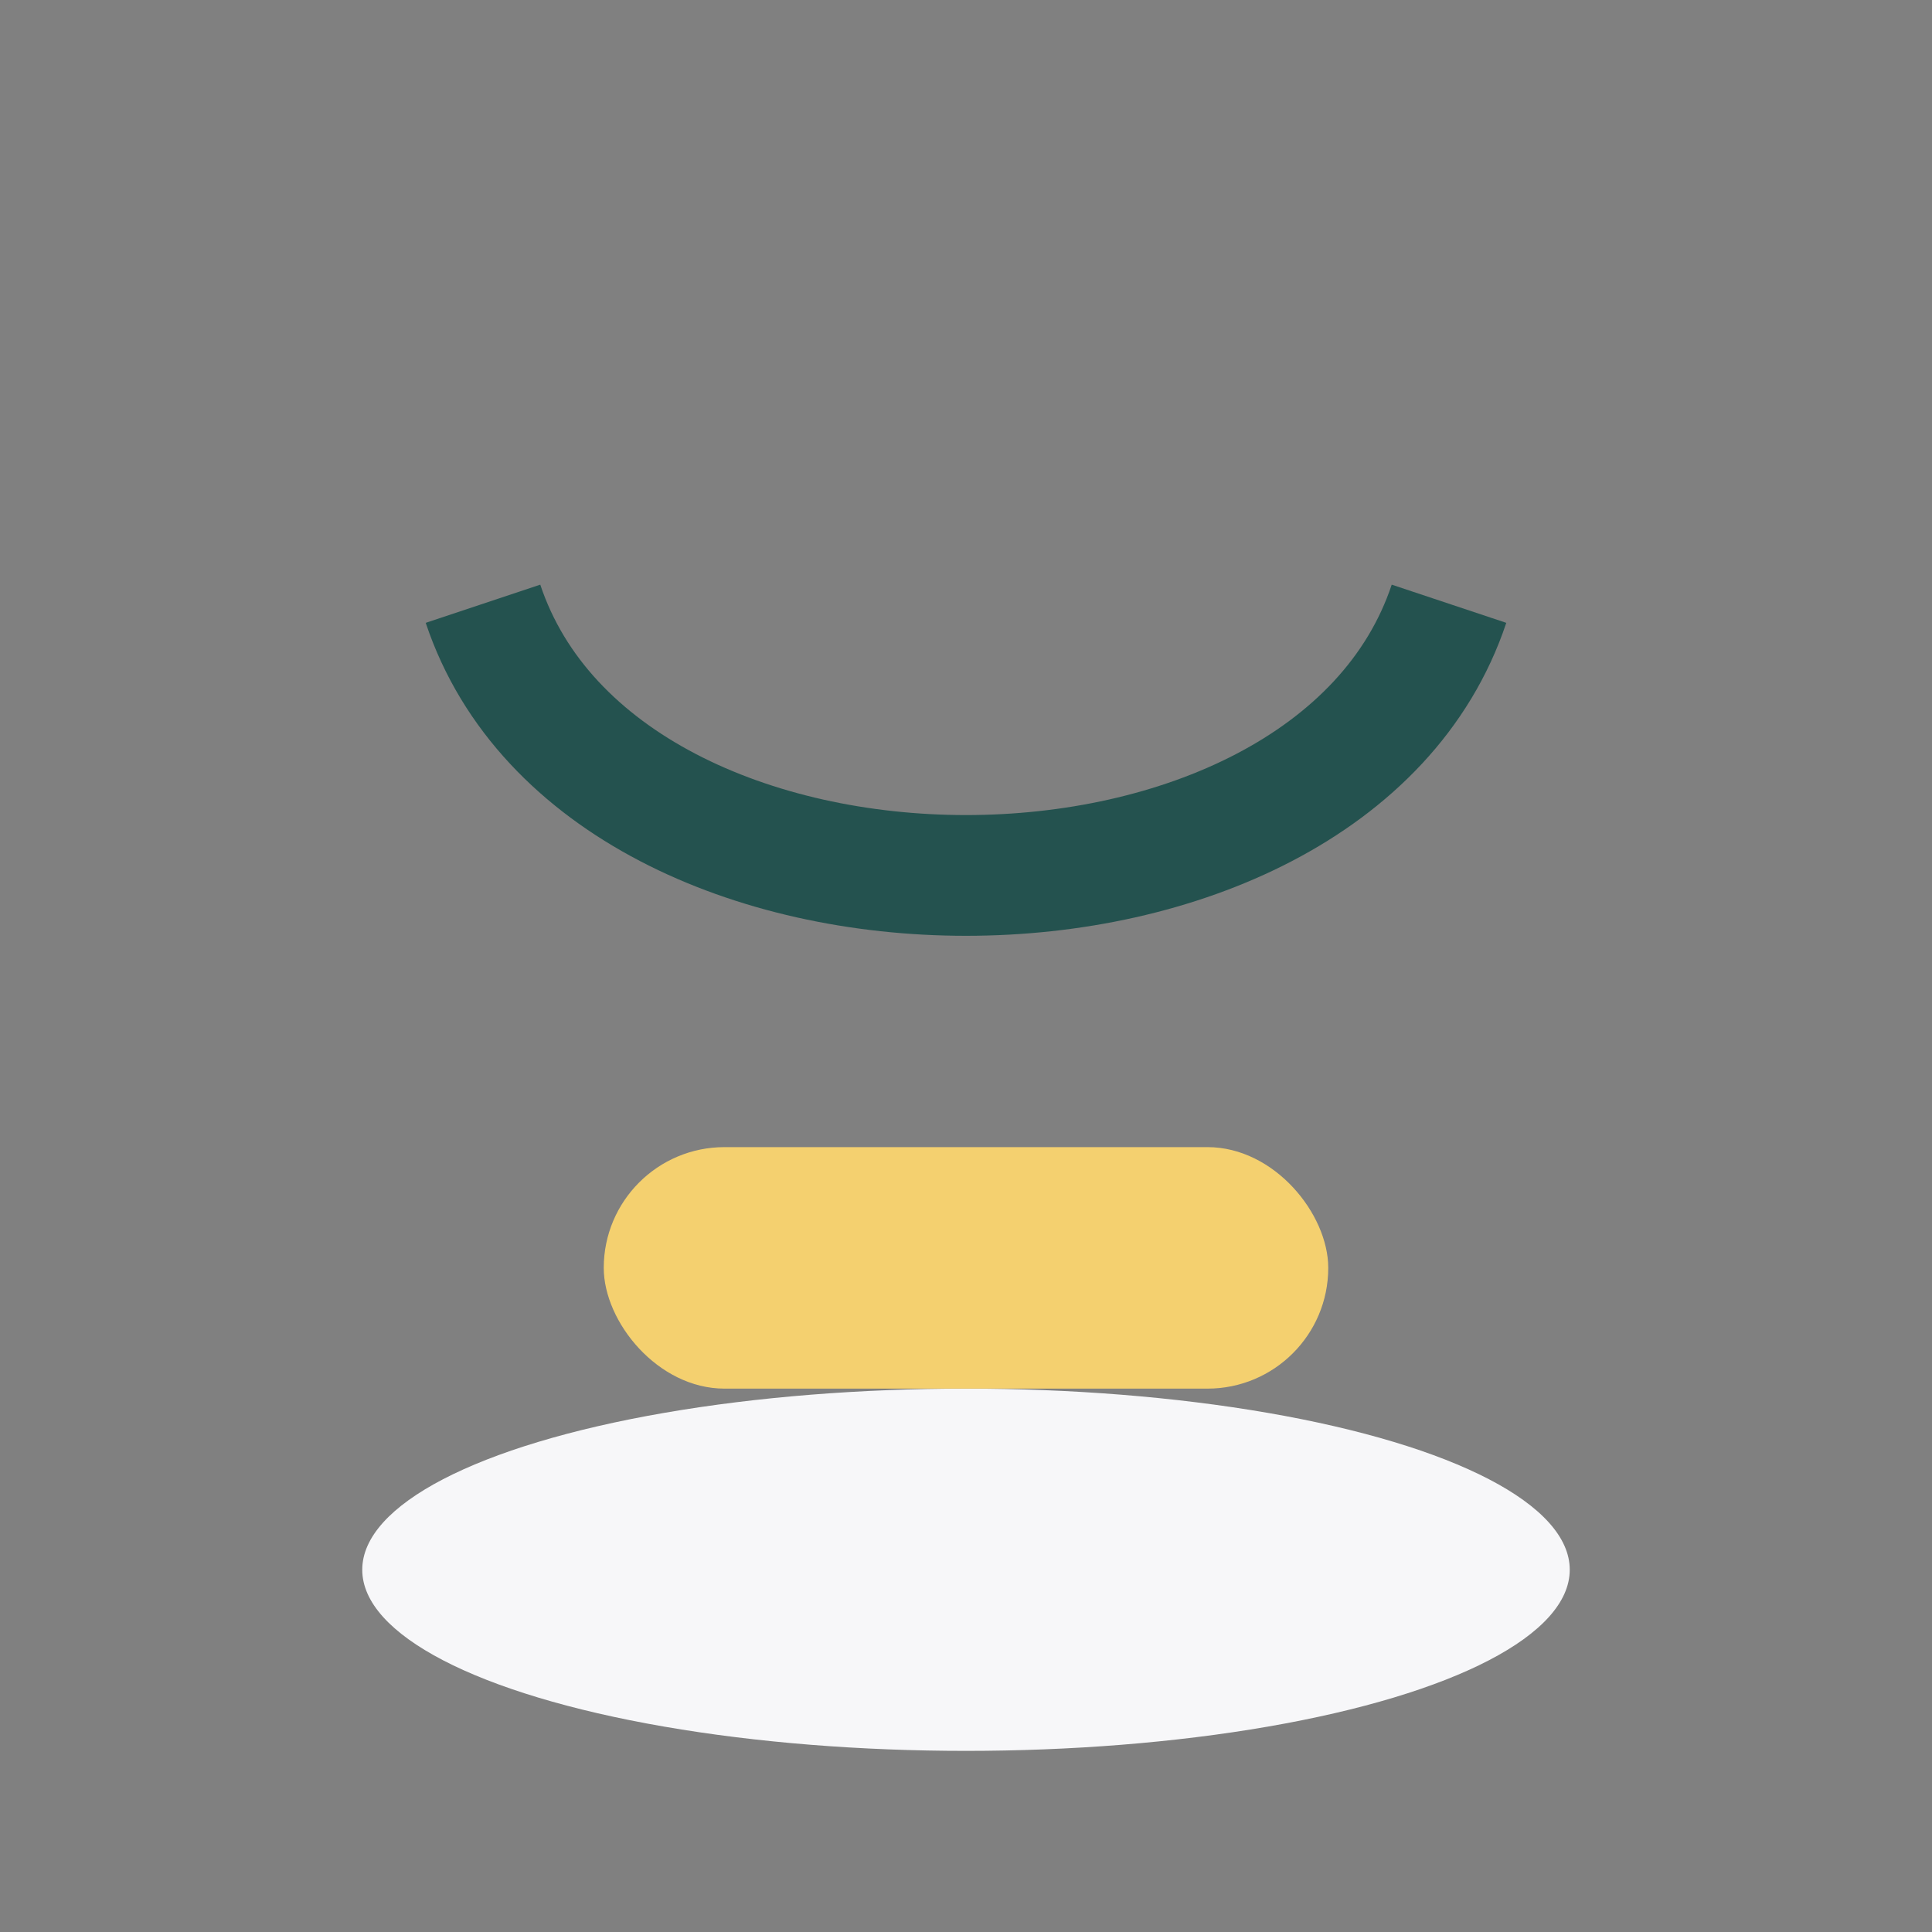 <?xml version="1.0" encoding="UTF-8"?>
<svg xmlns="http://www.w3.org/2000/svg" width="32" height="32" viewBox="0 0 32 32"><rect x="0" y="0" width="32" height="32" fill="#808080" stroke="none"/><ellipse cx="16" cy="26" rx="10" ry="3" fill="#F7F7F9"/><path d="M8 10c2 6 14 6 16 0" stroke="#24524F" stroke-width="2" fill="none"/><rect x="10" y="19" width="12" height="4" rx="2" fill="#F4D06F"/></svg>